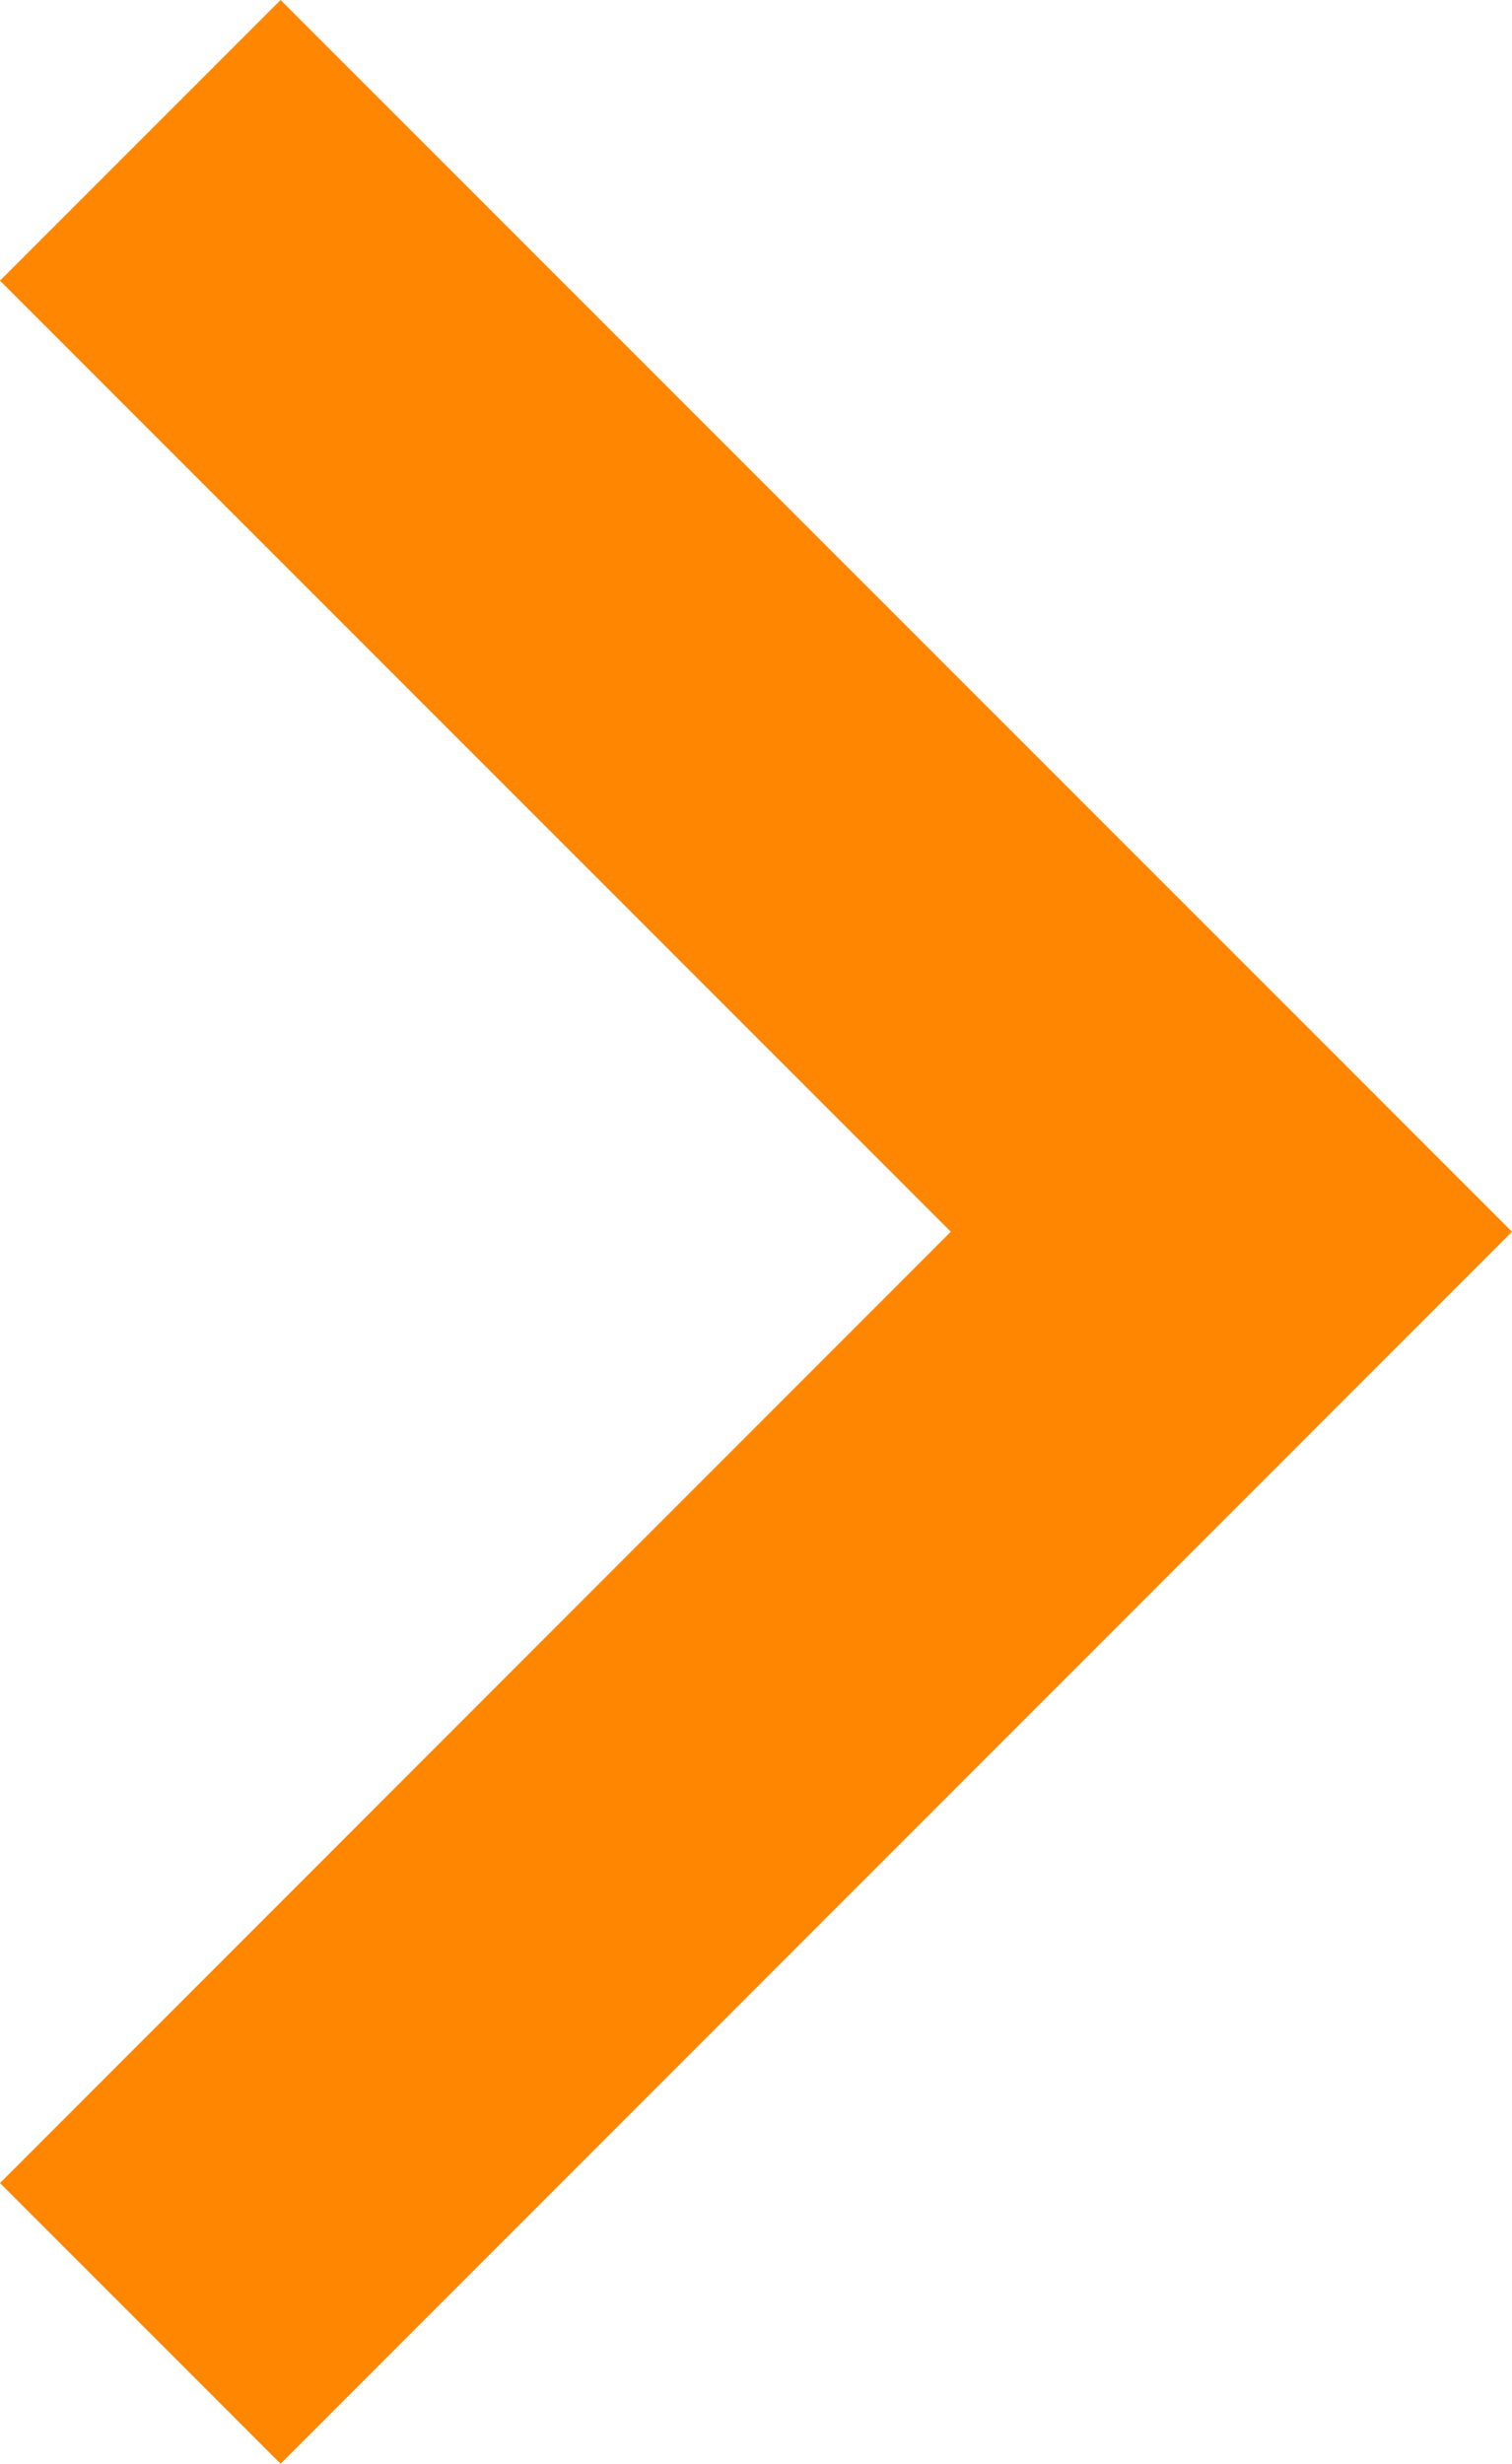 <svg xmlns="http://www.w3.org/2000/svg" width="5.297" height="8.629" viewBox="0 0 5.297 8.629">
  <path id="Path_43" data-name="Path 43" d="M11.19,10.107,6.876,5.793l-.983.983,3.331,3.331L5.893,13.439l.983.983Z" transform="translate(-5.893 -5.793)" fill="#ff8600"/>
</svg>
